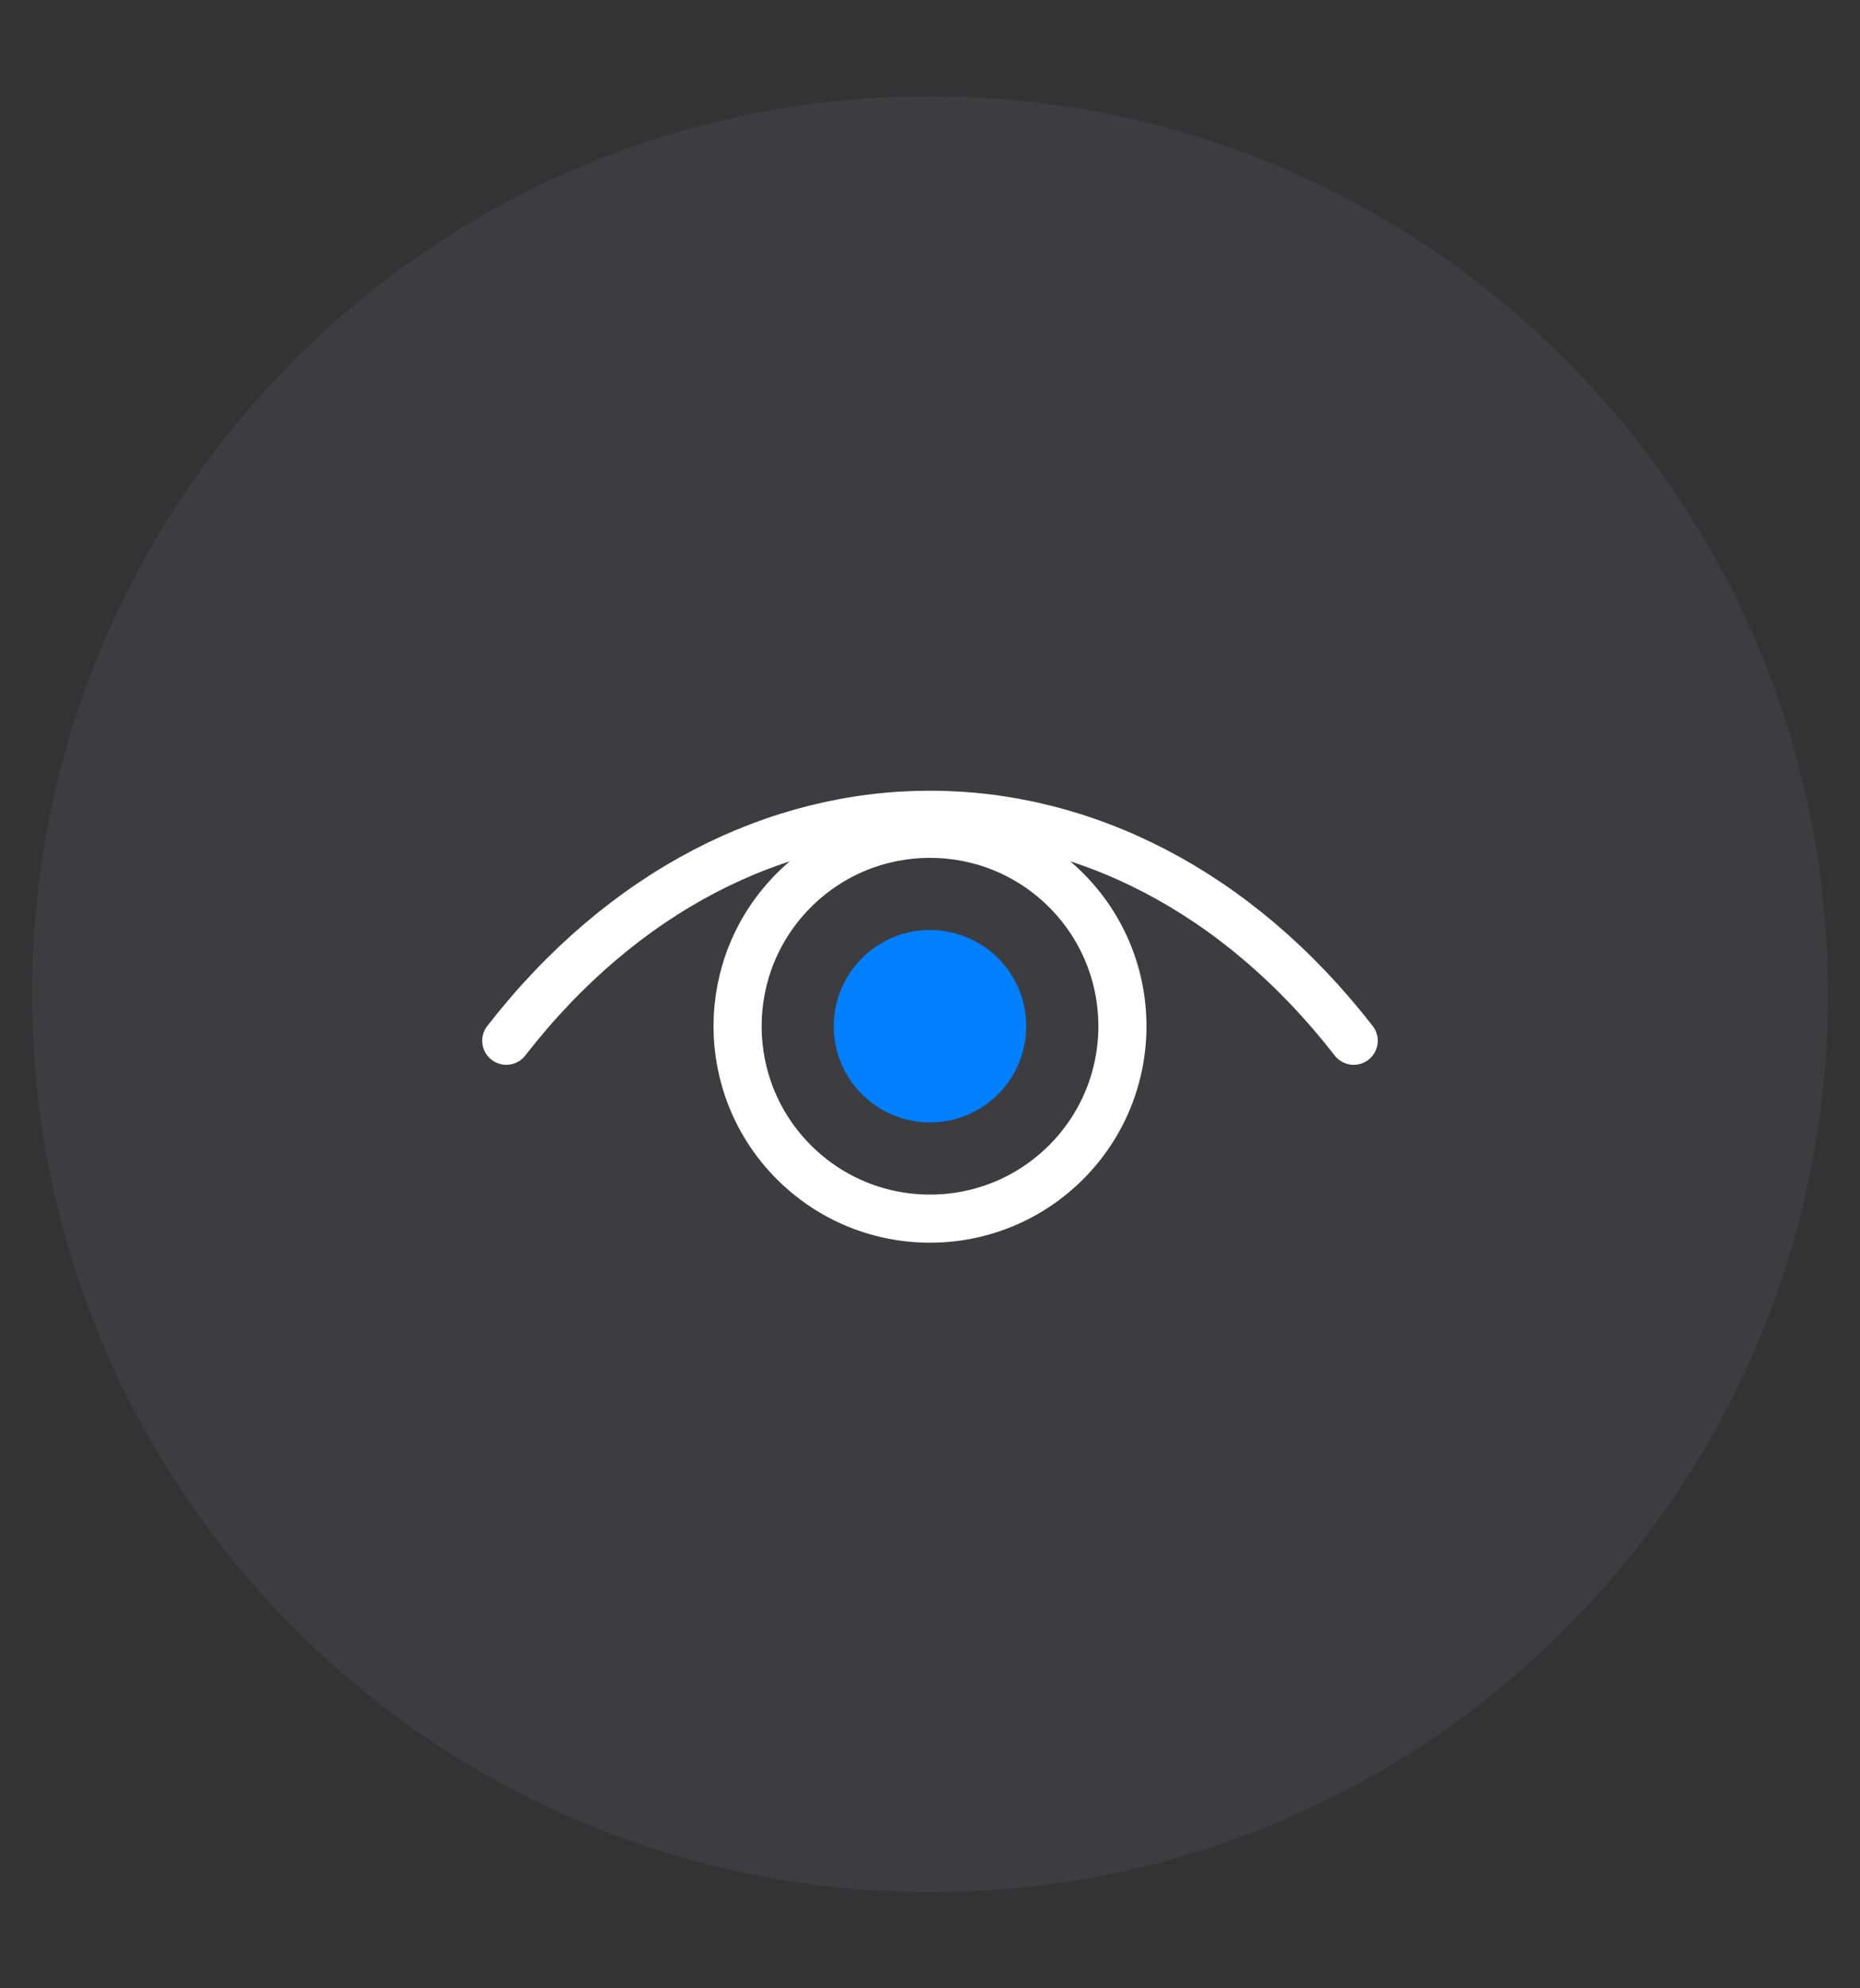 <svg width="58" height="62" viewBox="0 0 58 62" fill="none" xmlns="http://www.w3.org/2000/svg">
<rect x="0" y="0" width="58" height="62" fill="#333333" stroke="none"/>
<path d="M1 31C1 46.464 13.536 59 29 59C44.464 59 57 46.464 57 31C57 15.536 44.464 3 29 3C13.536 3 1 15.536 1 31Z" fill="#3D3D3F"/>
<path d="M15.787 32.453C23.084 23.057 34.915 23.057 42.212 32.453" stroke="white" stroke-width="1.5" stroke-linecap="round" stroke-linejoin="round"/>
<path d="M33.243 27.757C35.586 30.101 35.586 33.9 33.243 36.243C30.899 38.586 27.101 38.586 24.757 36.243C22.414 33.9 22.414 30.101 24.757 27.757C27.101 25.414 30.899 25.414 33.243 27.757" stroke="white" stroke-width="1.5" stroke-linecap="round" stroke-linejoin="round"/>
<circle cx="29" cy="32" r="3" fill="#0080FF"/>
</svg>

